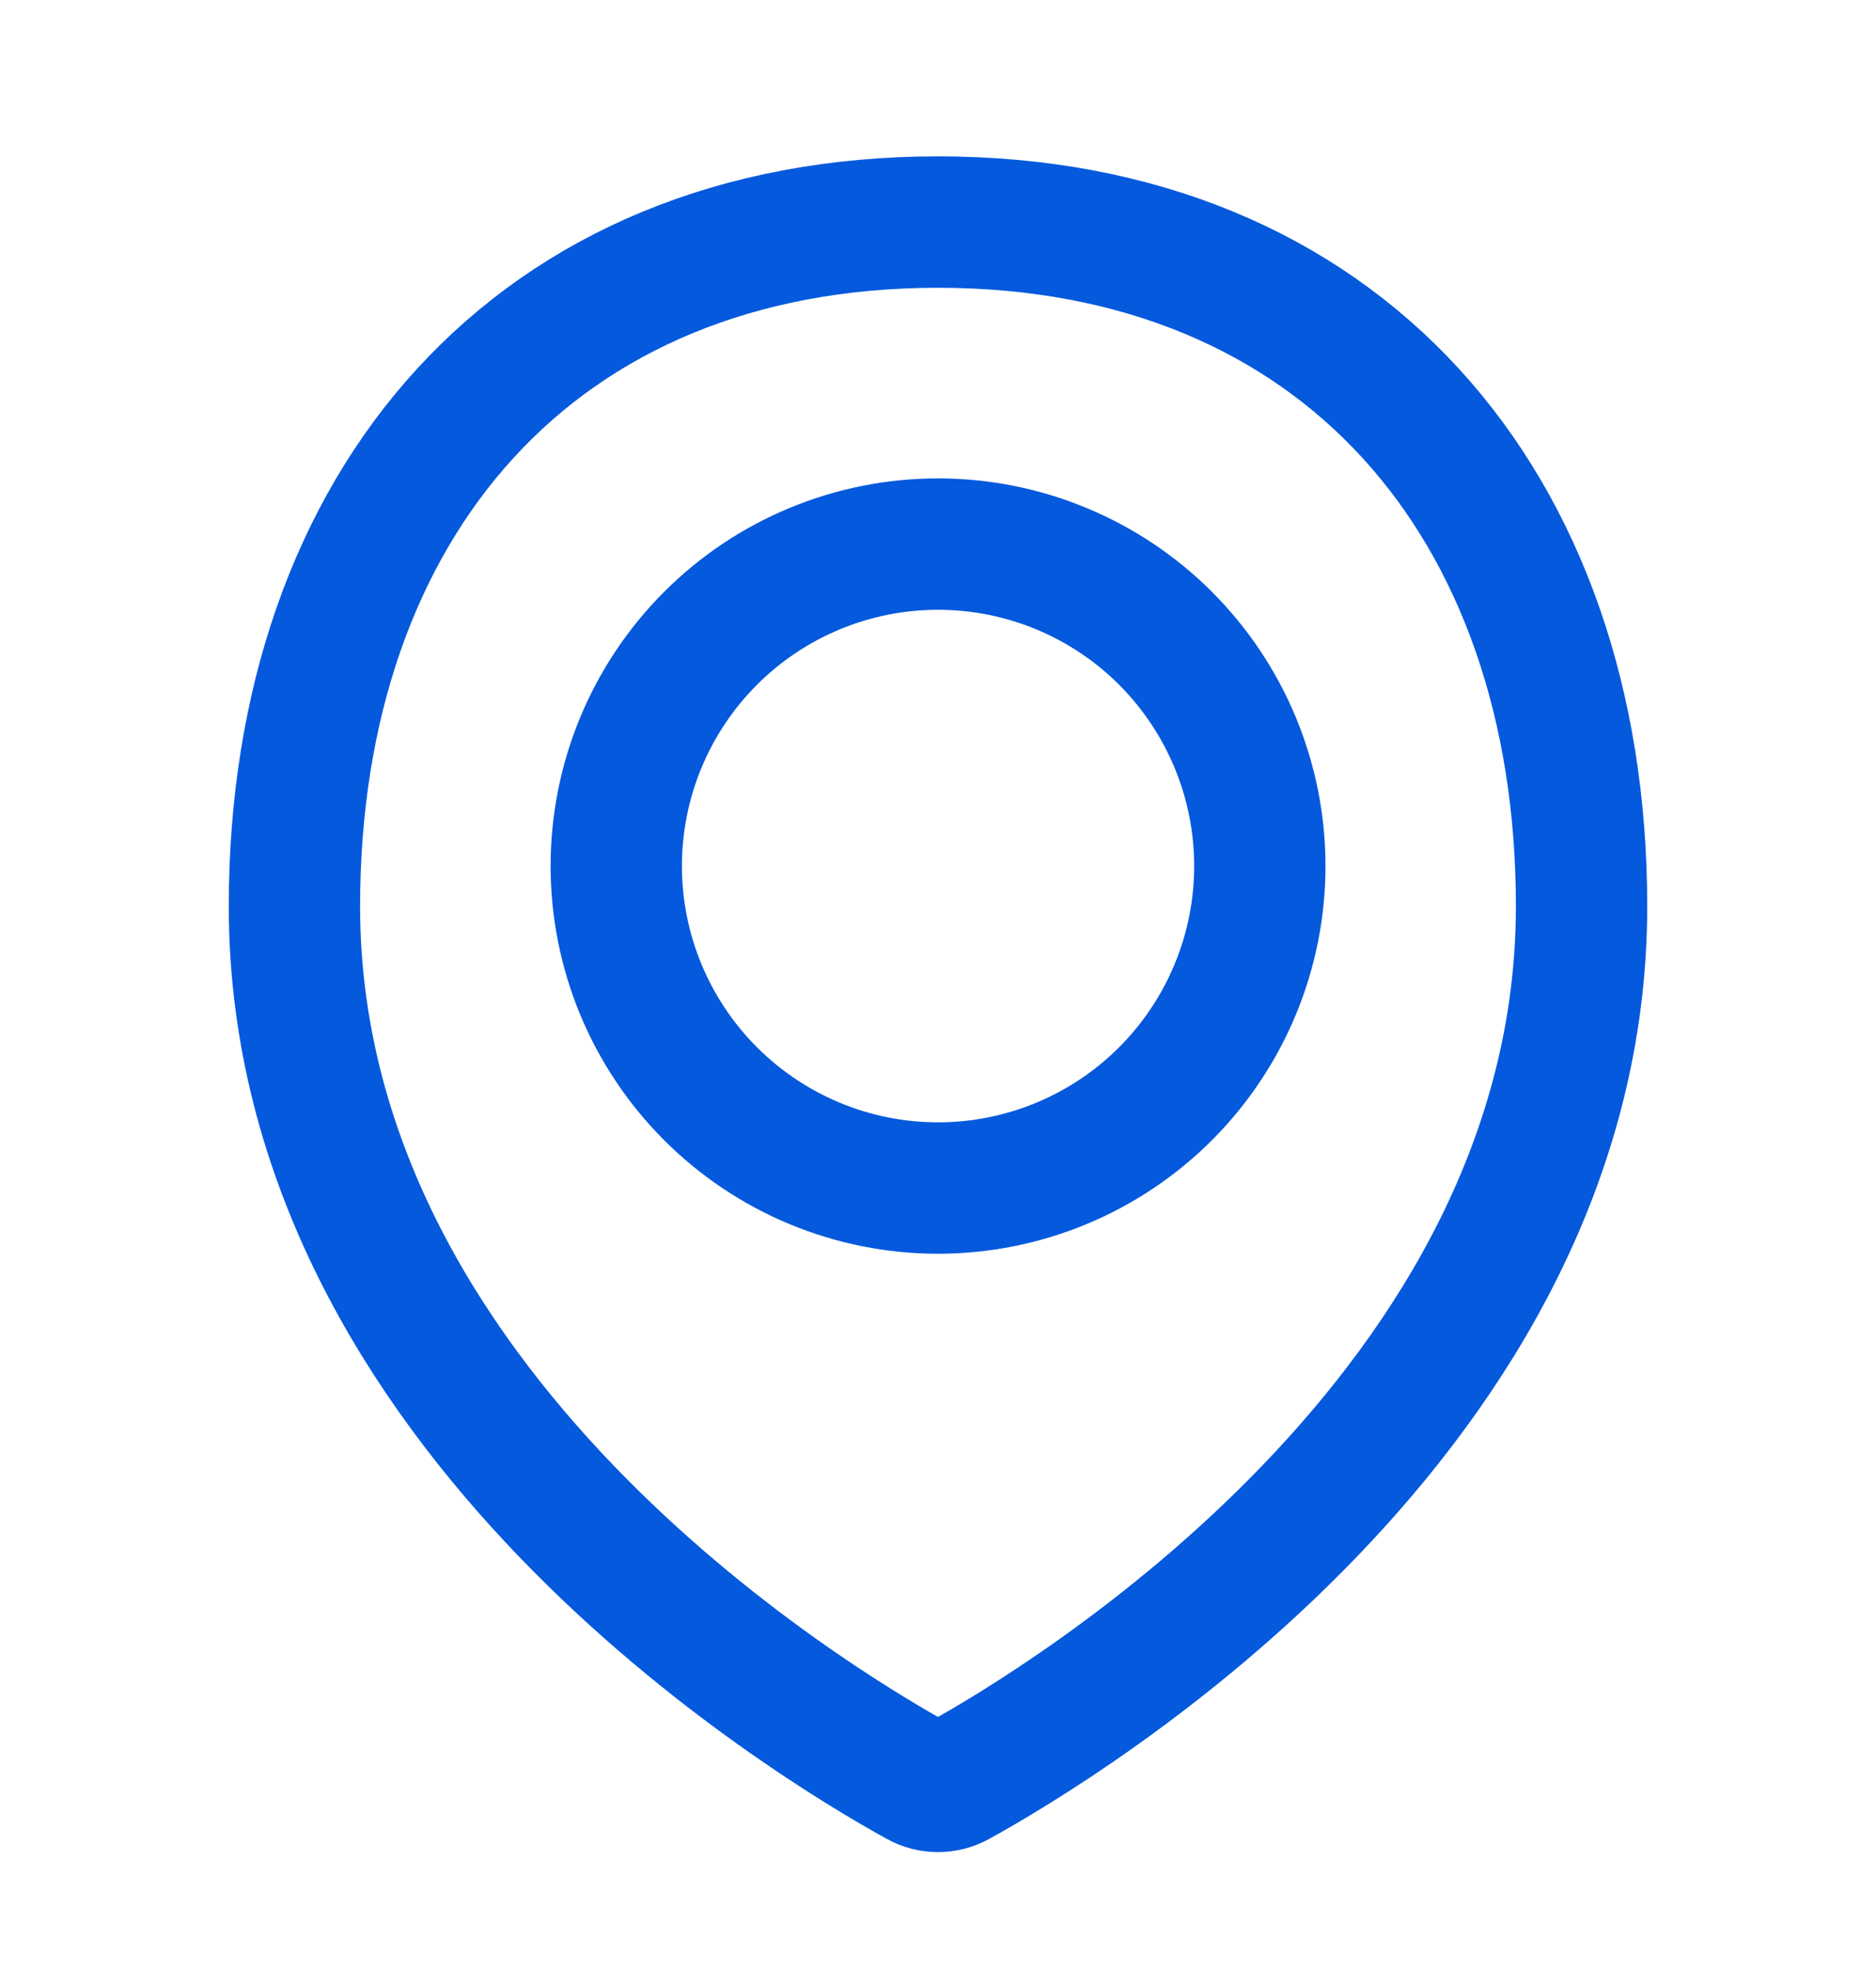 <svg width="20" height="21" viewBox="0 0 20 21" fill="none" xmlns="http://www.w3.org/2000/svg">
<path d="M16.861 9.656C16.861 15.035 11.352 18.349 10.207 18.98C10.143 19.015 10.072 19.033 10 19.033C9.927 19.033 9.856 19.015 9.793 18.98C8.647 18.349 3.139 15.035 3.139 9.656C3.139 5.368 5.712 2.366 10 2.366C14.288 2.366 16.861 5.368 16.861 9.656Z" stroke="#0459DD" stroke-width="1.4" stroke-linecap="round" stroke-linejoin="round"/>
<path d="M6.57 9.227C6.57 10.137 6.931 11.009 7.575 11.653C8.218 12.296 9.09 12.658 10 12.658C10.91 12.658 11.783 12.296 12.426 11.653C13.069 11.009 13.431 10.137 13.431 9.227C13.431 8.317 13.069 7.445 12.426 6.801C11.783 6.158 10.91 5.797 10 5.797C9.09 5.797 8.218 6.158 7.575 6.801C6.931 7.445 6.57 8.317 6.57 9.227V9.227Z" stroke="#0459DD" stroke-width="1.4" stroke-linecap="round" stroke-linejoin="round"/>
</svg>
